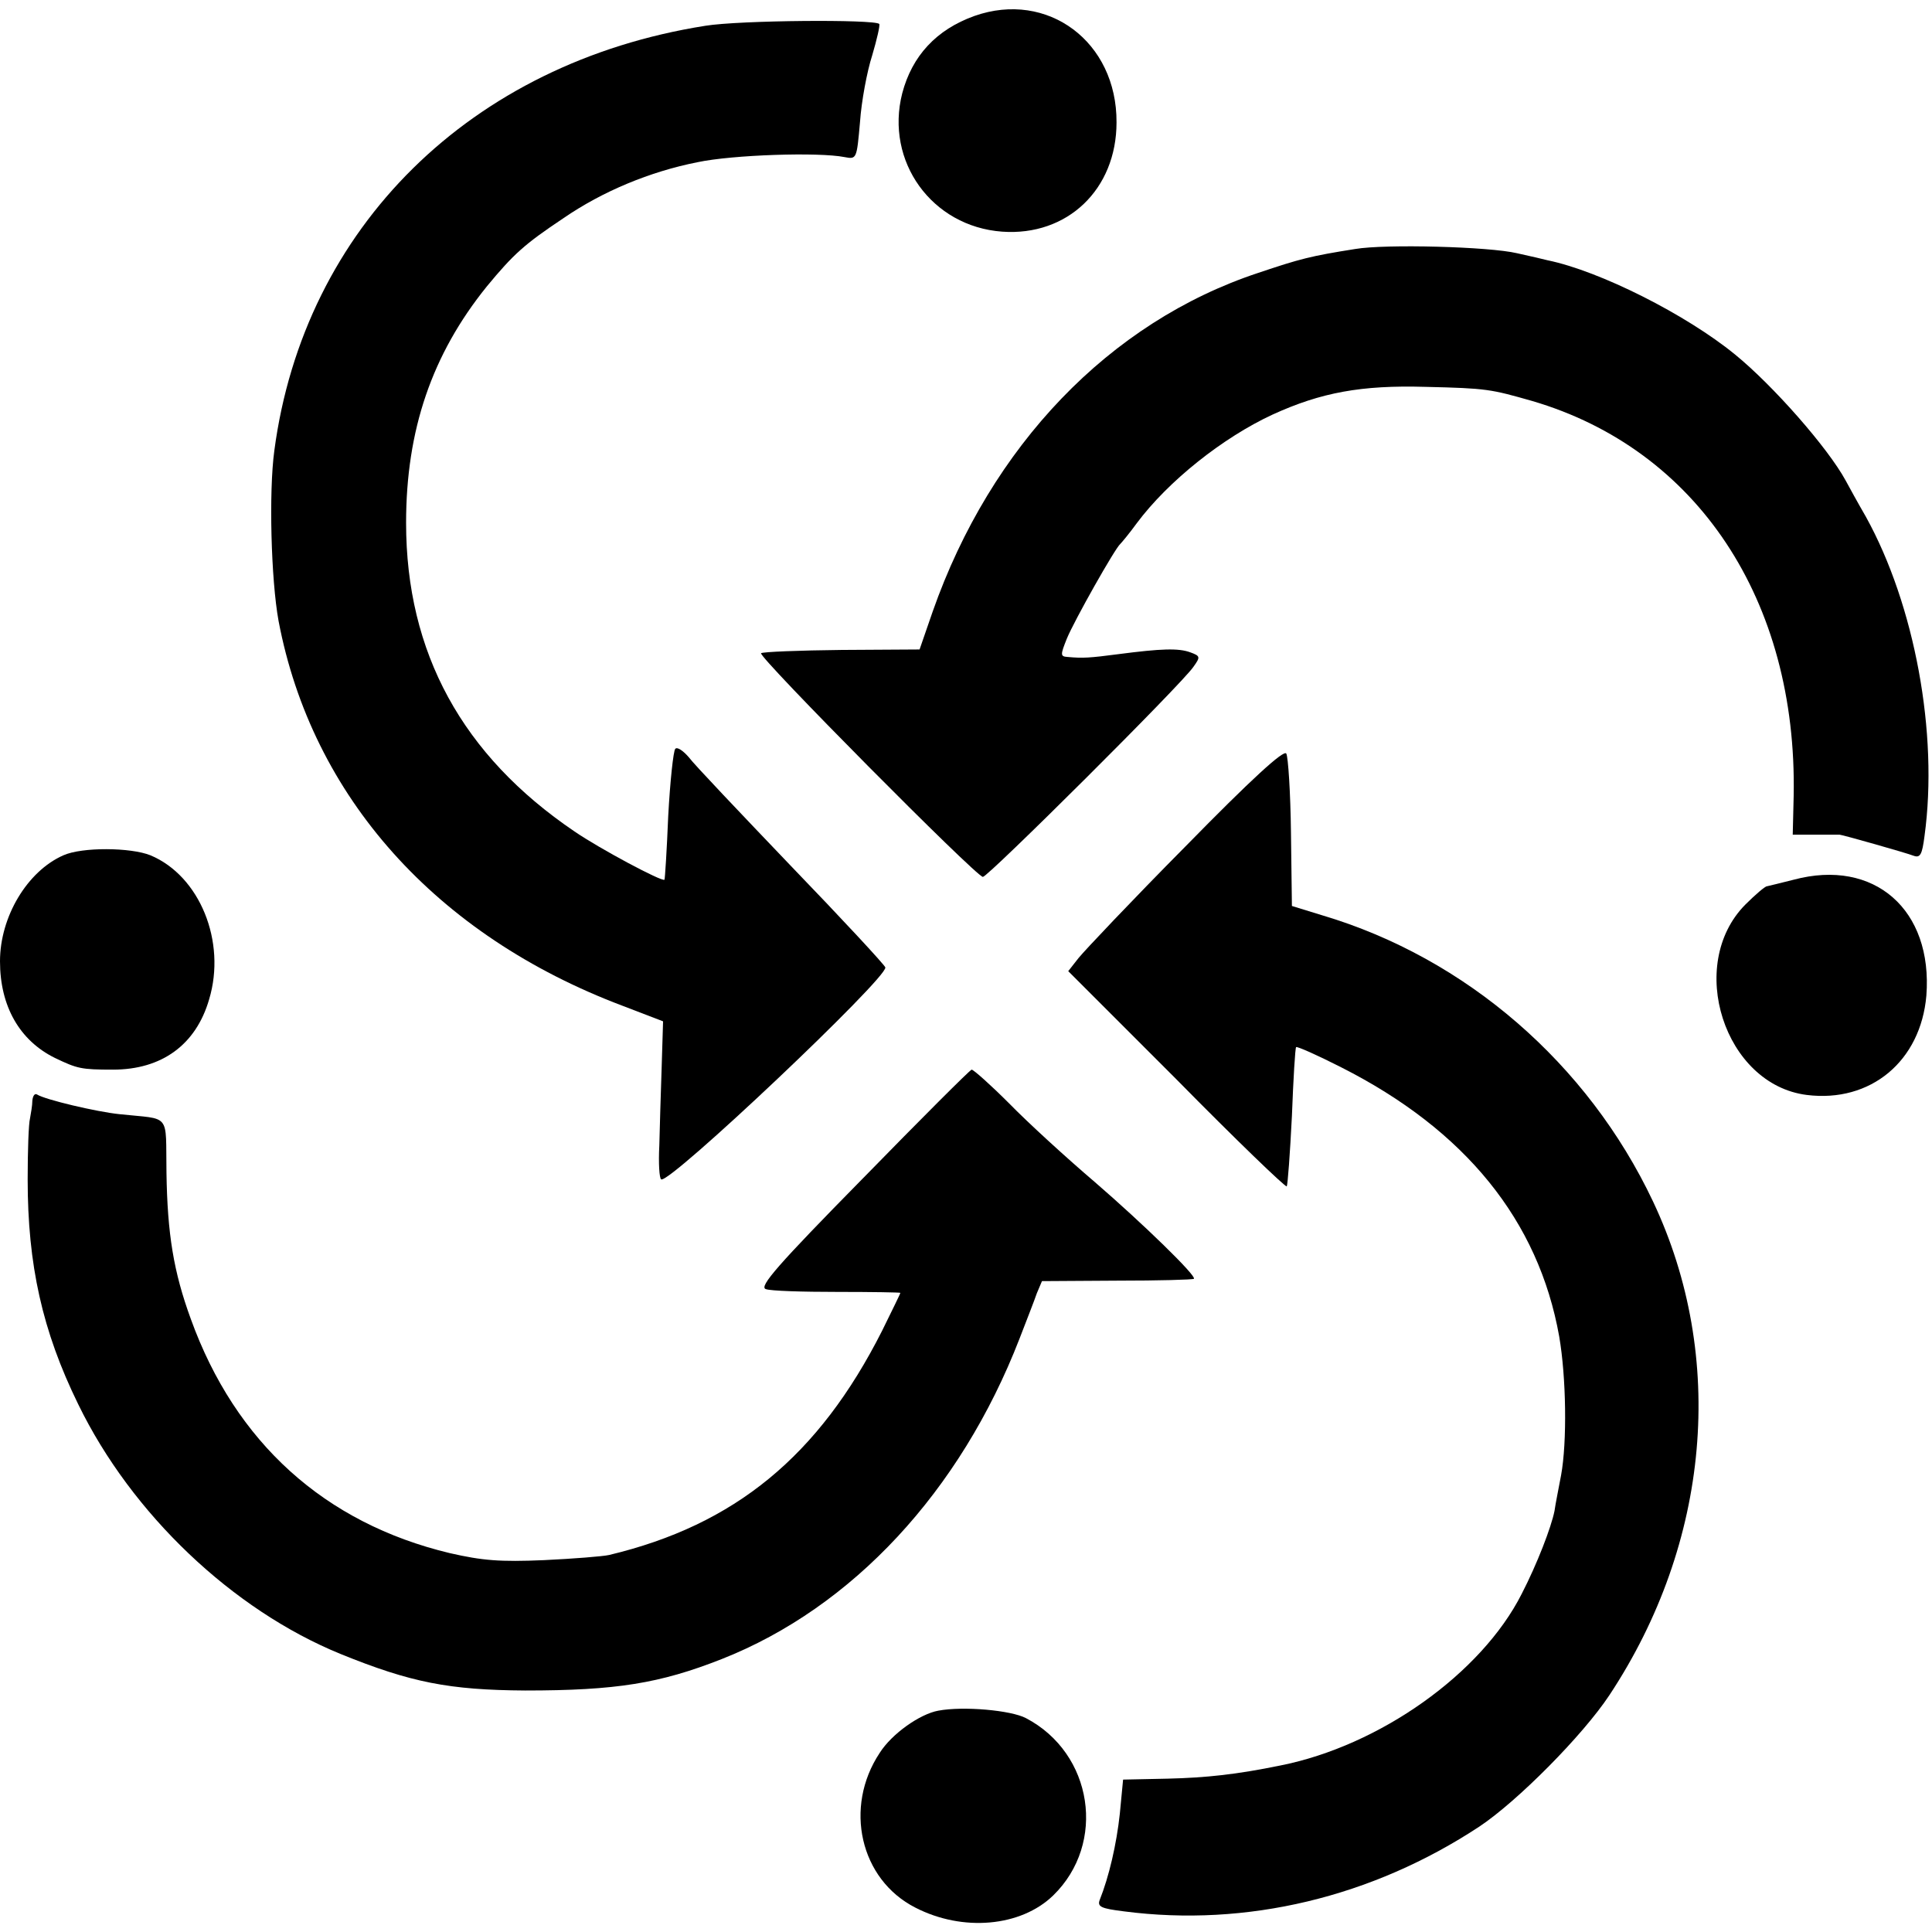 <?xml version="1.0" standalone="no"?>
<!DOCTYPE svg PUBLIC "-//W3C//DTD SVG 20010904//EN"
 "http://www.w3.org/TR/2001/REC-SVG-20010904/DTD/svg10.dtd">
<svg version="1.0" xmlns="http://www.w3.org/2000/svg"
 width="412pt" height="412pt" viewBox="0 0 412 412"
 preserveAspectRatio="xMidYMid meet">
<g transform="translate(0,412) scale(0.1,-0.1)"
fill="#000000" stroke="none">
<path d="M2078 4086 c-81 -29 -133 -85 -154 -165 -37 -145 63 -284 213 -295
139 -10 244 90 244 233 1 172 -147 282 -303 227z"/>
<path d="M1504 4065 c-500 -79 -856 -430 -919 -906 -12 -88 -7 -275 9 -363 71
-375 336 -671 734 -821 l86 -33 -3 -98 c-2 -55 -4 -130 -5 -167 -2 -37 0 -70
4 -72 17 -11 483 430 478 452 -2 6 -92 103 -201 216 -108 113 -207 217 -218
232 -12 14 -25 23 -29 18 -4 -4 -11 -69 -15 -143 -3 -74 -7 -135 -8 -136 -5
-5 -138 66 -192 103 -239 162 -359 381 -359 658 0 198 55 359 172 504 57 69
80 90 164 146 83 57 184 99 285 119 75 16 259 22 314 11 26 -5 26 -4 33 75 3
44 15 108 26 142 10 34 17 64 15 67 -11 10 -297 8 -371 -4z"/>
<path d="M2890 3589 c-95 -15 -118 -21 -207 -51 -317 -105 -570 -369 -694
-722 l-28 -81 -166 -1 c-91 -1 -168 -4 -172 -7 -7 -7 459 -477 473 -477 11 0
425 412 449 448 15 21 15 23 -7 31 -25 9 -61 8 -153 -4 -61 -8 -76 -9 -108 -6
-16 1 -16 4 -2 39 16 39 103 193 114 202 3 3 19 22 35 44 67 90 184 183 290
232 103 47 189 63 326 59 131 -3 139 -5 227 -30 352 -103 566 -425 558 -842
l-2 -83 48 0 c27 0 50 0 52 0 5 0 143 -39 158 -45 14 -5 18 3 23 42 30 219
-21 493 -125 681 -18 31 -37 66 -43 77 -38 70 -155 203 -236 269 -104 85 -288
178 -400 201 -8 2 -37 9 -65 15 -59 14 -280 20 -345 9z"/>
<path d="M2528 2315 c-114 -115 -216 -223 -228 -238 l-22 -28 231 -231 c126
-128 232 -230 235 -228 2 3 7 70 11 150 3 79 7 146 9 147 2 2 45 -17 96 -43
265 -134 421 -327 465 -574 15 -87 17 -225 4 -296 -5 -27 -12 -61 -14 -76 -7
-35 -37 -113 -70 -177 -86 -170 -303 -324 -515 -366 -93 -19 -157 -26 -240
-28 l-95 -2 -7 -73 c-7 -65 -23 -134 -43 -184 -5 -14 3 -18 52 -24 261 -34
529 30 758 181 81 54 220 194 277 280 215 325 250 721 93 1053 -139 294 -399
519 -705 610 l-65 20 -2 156 c-1 86 -6 162 -10 169 -5 9 -75 -55 -215 -198z"/>
<path d="M135 2296 c-77 -34 -135 -131 -135 -226 0 -96 42 -169 117 -206 48
-23 56 -25 124 -25 104 0 177 53 205 150 37 123 -20 263 -125 307 -42 17 -146
18 -186 0z"/>
<path d="M3825 2244 c-27 -7 -53 -13 -57 -14 -4 0 -25 -18 -46 -39 -127 -128
-45 -384 131 -406 136 -17 243 72 255 212 14 183 -111 293 -283 247z"/>
<path d="M1840 1607 c-182 -185 -222 -231 -207 -236 10 -4 79 -6 153 -6 73 0
134 -1 134 -2 0 -2 -18 -38 -39 -81 -135 -267 -314 -414 -582 -478 -13 -3 -76
-8 -139 -11 -94 -4 -131 -1 -201 15 -267 64 -457 236 -552 499 -37 101 -50
182 -52 312 -2 130 11 113 -100 125 -49 5 -159 31 -176 42 -5 3 -9 -3 -10 -13
0 -10 -3 -27 -5 -38 -3 -11 -5 -69 -5 -130 0 -182 31 -323 108 -480 114 -234
329 -438 559 -532 150 -61 232 -77 394 -78 194 0 287 15 419 67 279 110 509
358 635 683 15 39 32 82 37 97 l11 26 160 1 c89 0 162 2 164 4 6 6 -108 117
-211 206 -61 52 -143 127 -183 168 -40 40 -76 72 -80 72 -4 -1 -108 -105 -232
-232z"/>
<path d="M2001 472 c-39 -7 -99 -49 -125 -90 -77 -116 -42 -270 76 -330 101
-52 225 -41 294 26 114 111 85 303 -58 378 -32 17 -134 26 -187 16z"/>
</g>
</svg>
